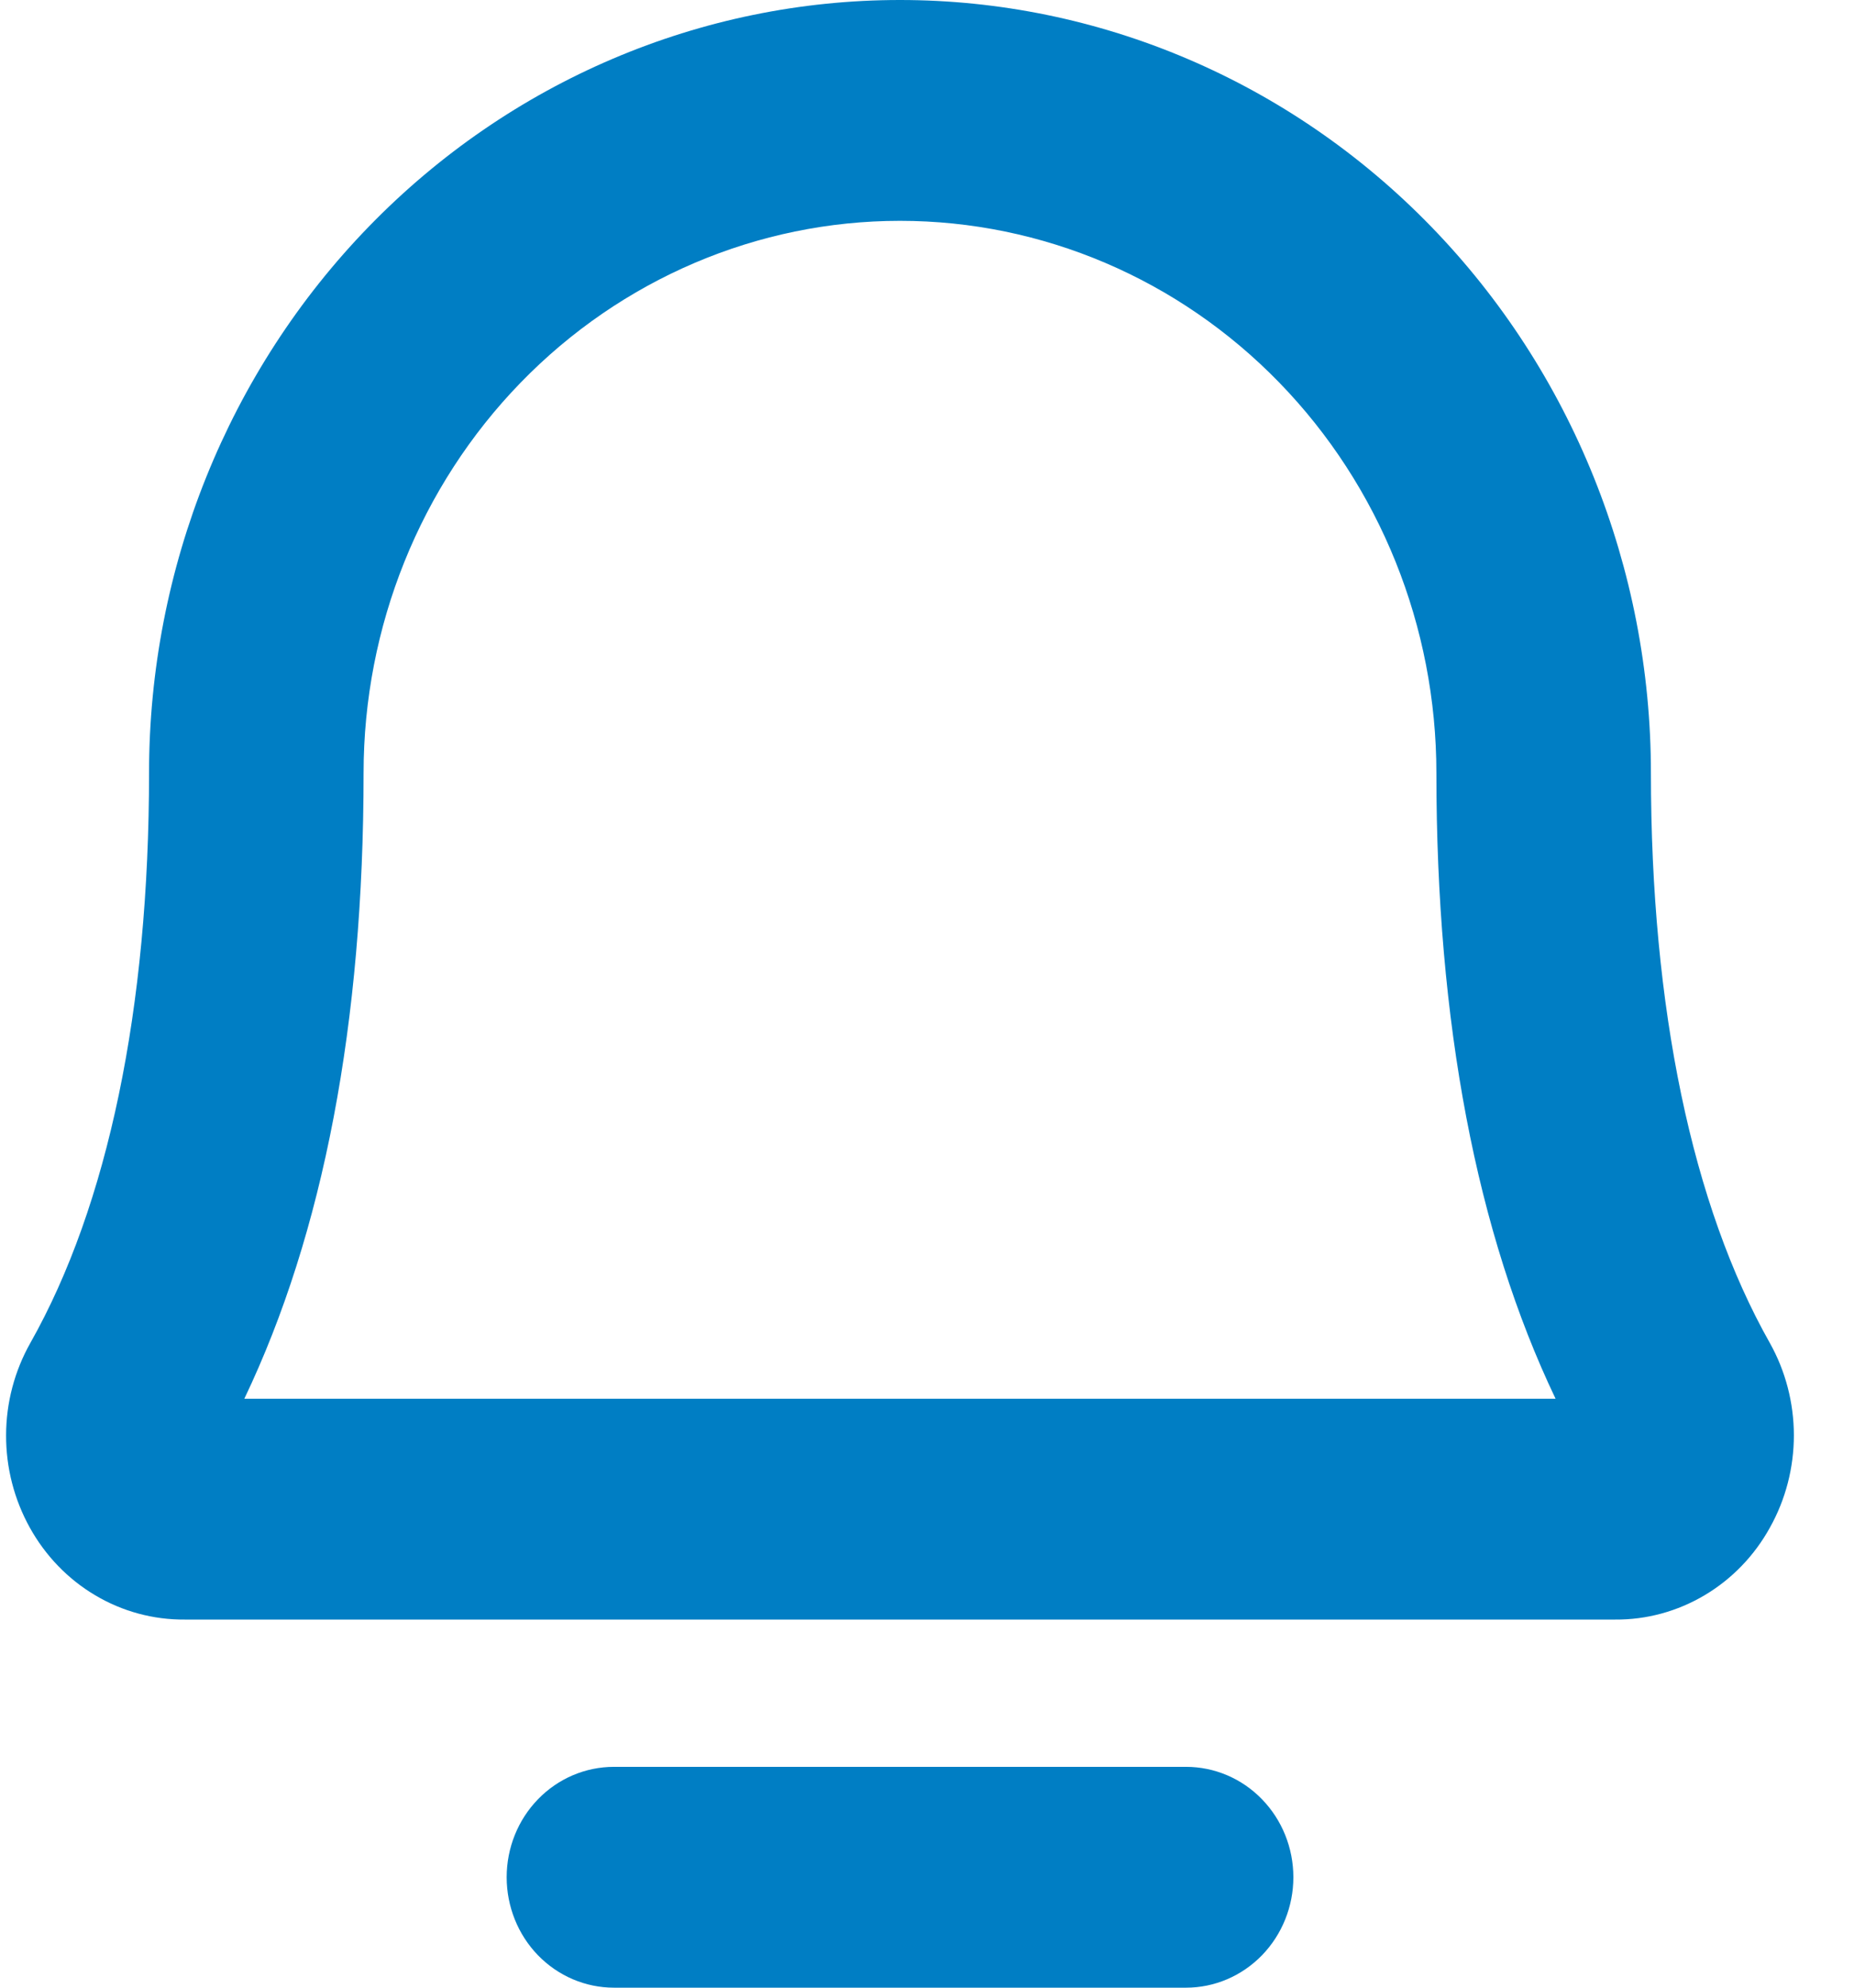 <svg width="28" height="30" viewBox="0 0 28 30" fill="none" xmlns="http://www.w3.org/2000/svg">
<path d="M26.728 20.268C25.556 18.194 24.933 15.218 24.933 11.667C24.933 8.572 23.738 5.605 21.611 3.417C19.485 1.229 16.6 0 13.592 0C10.584 0 7.7 1.229 5.573 3.417C3.446 5.605 2.251 8.572 2.251 11.667C2.251 15.219 1.631 18.194 0.459 20.268C0.22 20.691 0.093 21.171 0.092 21.66C0.09 22.15 0.214 22.631 0.45 23.056C0.685 23.48 1.025 23.833 1.437 24.077C1.849 24.322 2.316 24.448 2.791 24.444H24.393C24.868 24.448 25.334 24.32 25.745 24.076C26.156 23.832 26.496 23.48 26.73 23.056C26.968 22.631 27.092 22.151 27.092 21.661C27.091 21.172 26.966 20.692 26.728 20.268ZM3.69 21.111C4.885 18.611 5.491 15.436 5.491 11.667C5.491 9.457 6.345 7.337 7.864 5.774C9.383 4.211 11.444 3.333 13.592 3.333C15.741 3.333 17.801 4.211 19.32 5.774C20.84 7.337 21.693 9.457 21.693 11.667C21.693 15.435 22.298 18.611 23.493 21.111H3.69ZM19.533 28.333C19.533 28.775 19.362 29.199 19.058 29.512C18.754 29.824 18.342 30 17.913 30H9.272C8.842 30 8.43 29.824 8.126 29.512C7.822 29.199 7.652 28.775 7.652 28.333C7.652 27.891 7.822 27.467 8.126 27.155C8.43 26.842 8.842 26.667 9.272 26.667H17.913C18.342 26.667 18.754 26.842 19.058 27.155C19.362 27.467 19.533 27.891 19.533 28.333Z" fill="#007EC4"/>
</svg>
